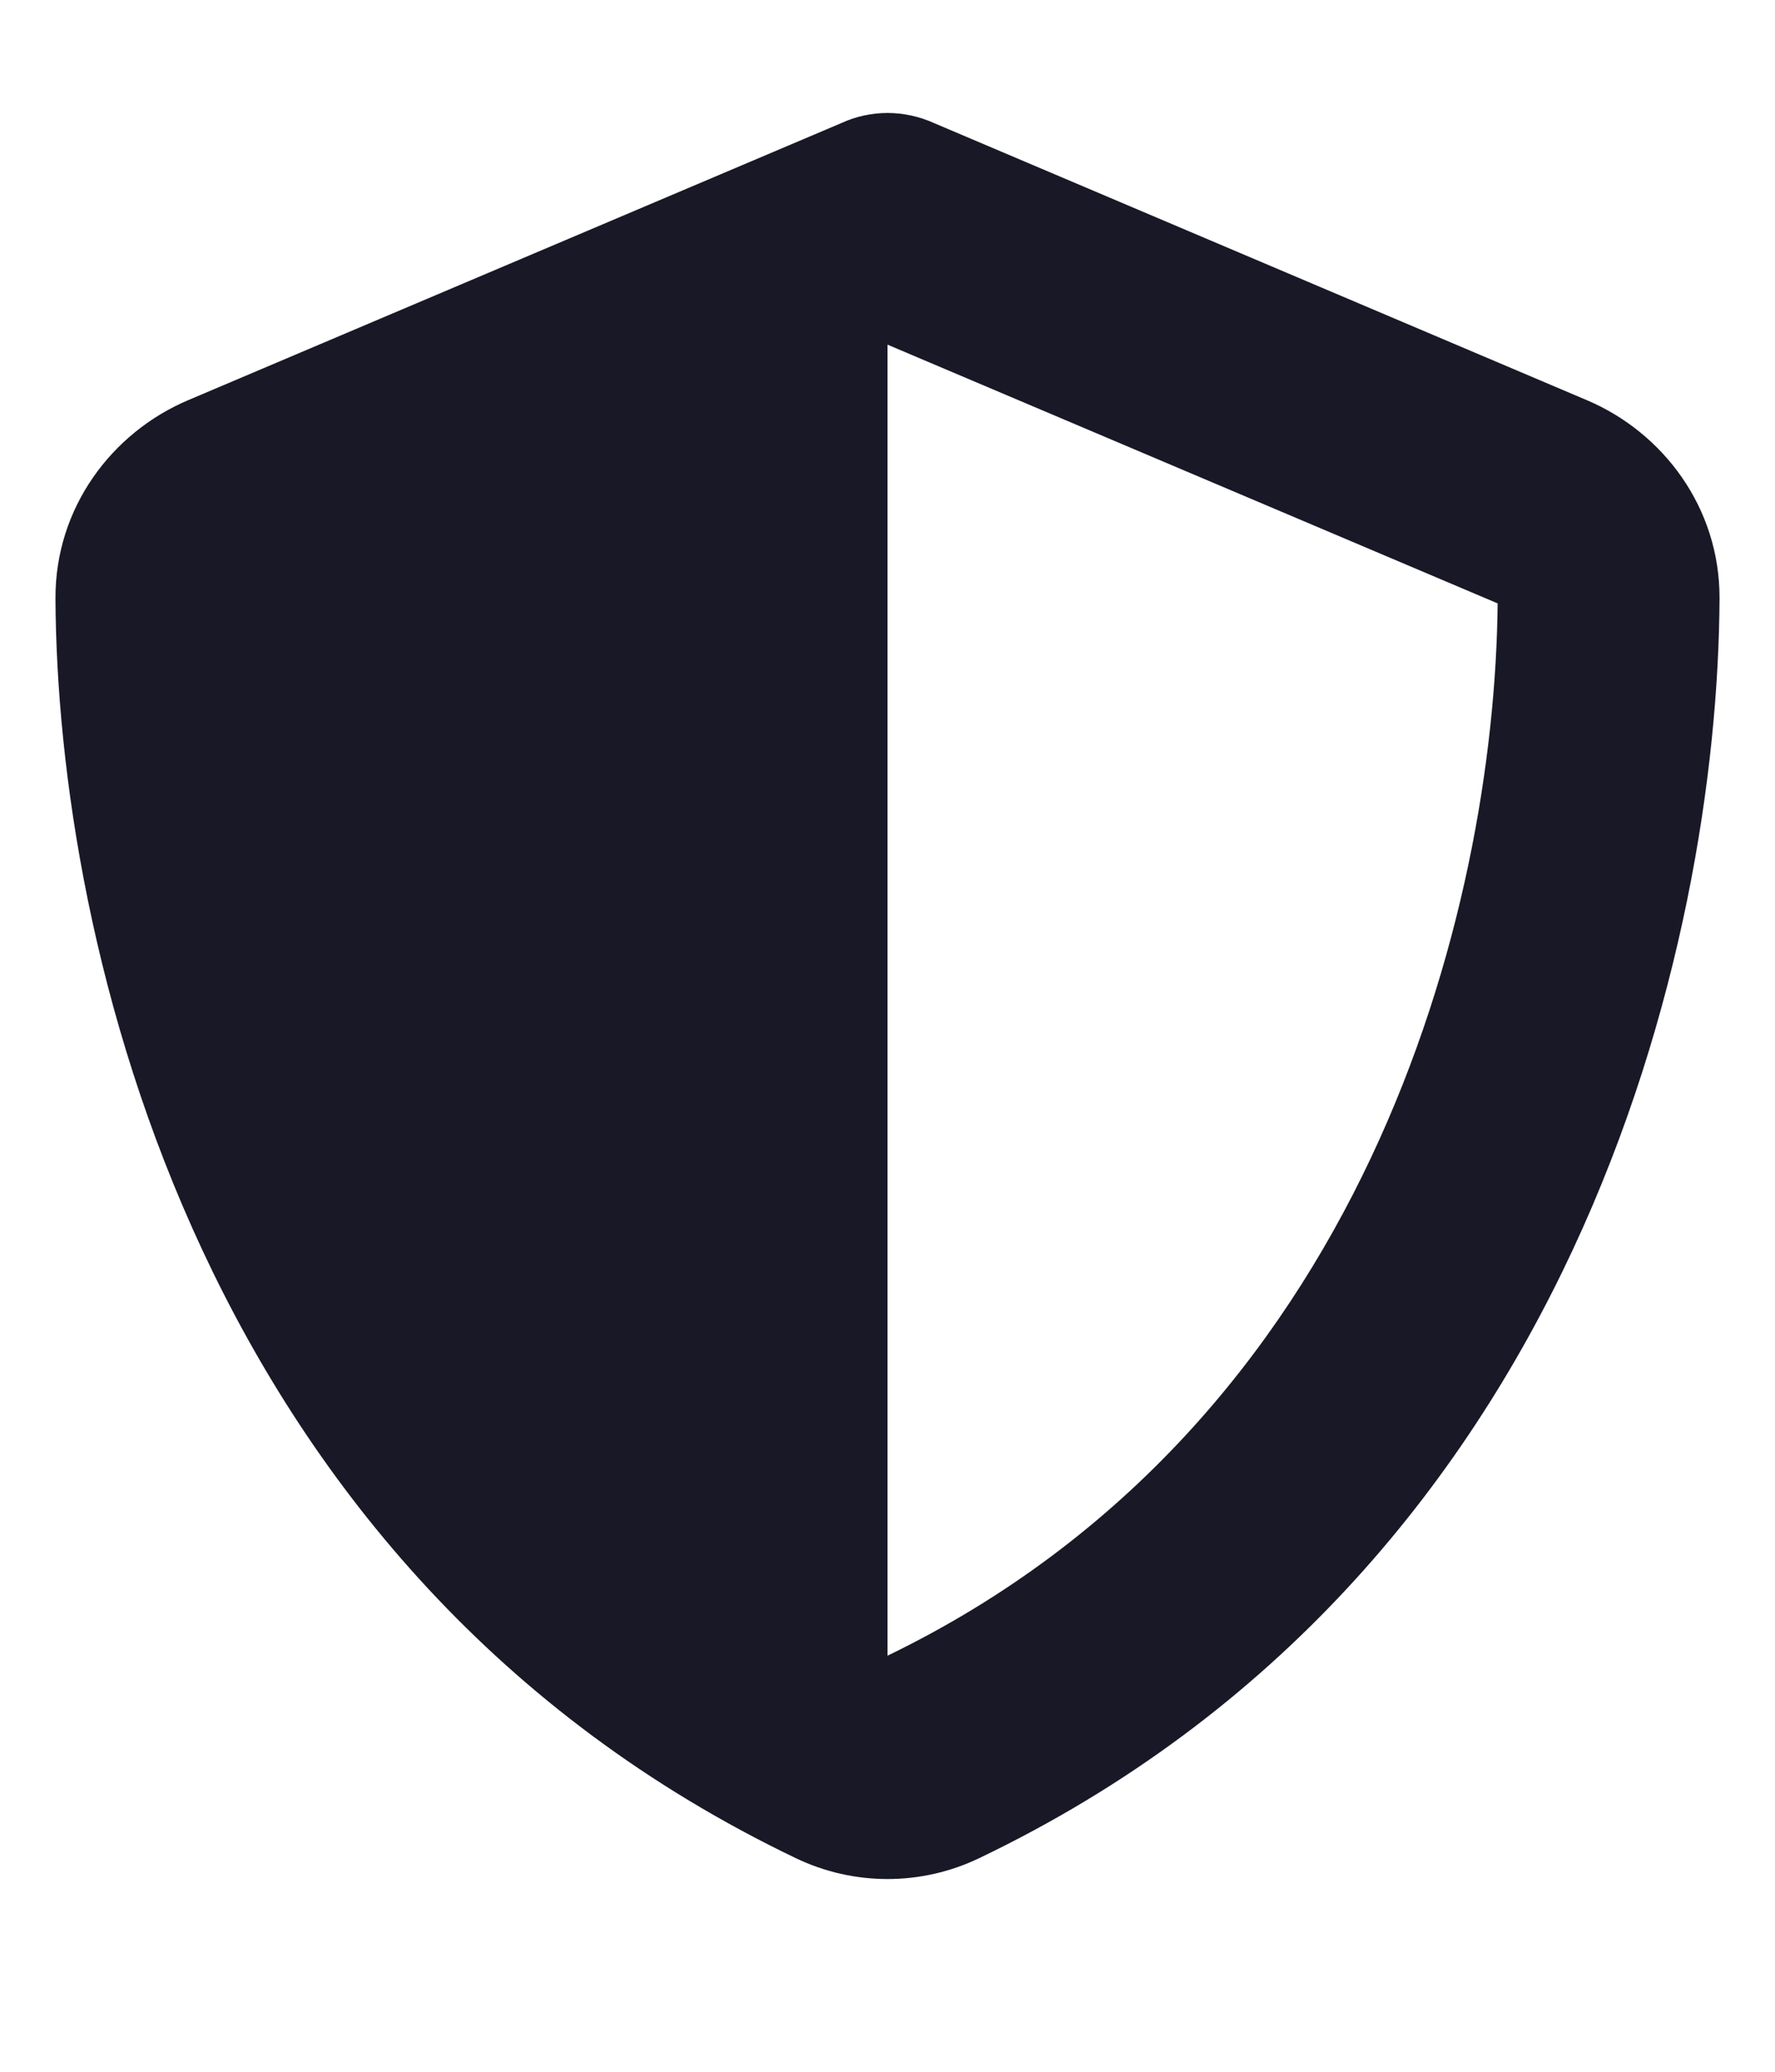 <svg width="24" height="28" viewBox="0 0 24 28" fill="none" xmlns="http://www.w3.org/2000/svg">
<g clip-path="url(#clip0_1233_694)">
<path d="M12 1.527C12.216 1.527 12.431 1.574 12.628 1.663L21.455 5.408C22.486 5.844 23.255 6.861 23.25 8.089C23.227 12.739 21.314 21.247 13.238 25.114C12.455 25.489 11.545 25.489 10.762 25.114C2.686 21.247 0.773 12.739 0.75 8.089C0.745 6.861 1.514 5.844 2.545 5.408L11.377 1.663C11.569 1.574 11.784 1.527 12 1.527ZM12 4.658V22.377C18.469 19.246 20.208 12.313 20.25 8.155L12 4.658Z" fill="#191826"/>
</g>
<defs>
<clipPath id="clip0_1233_694">
<path d="M0 1.527H24V25.527H0V1.527Z" fill="white"/>
</clipPath>
</defs>
</svg>
